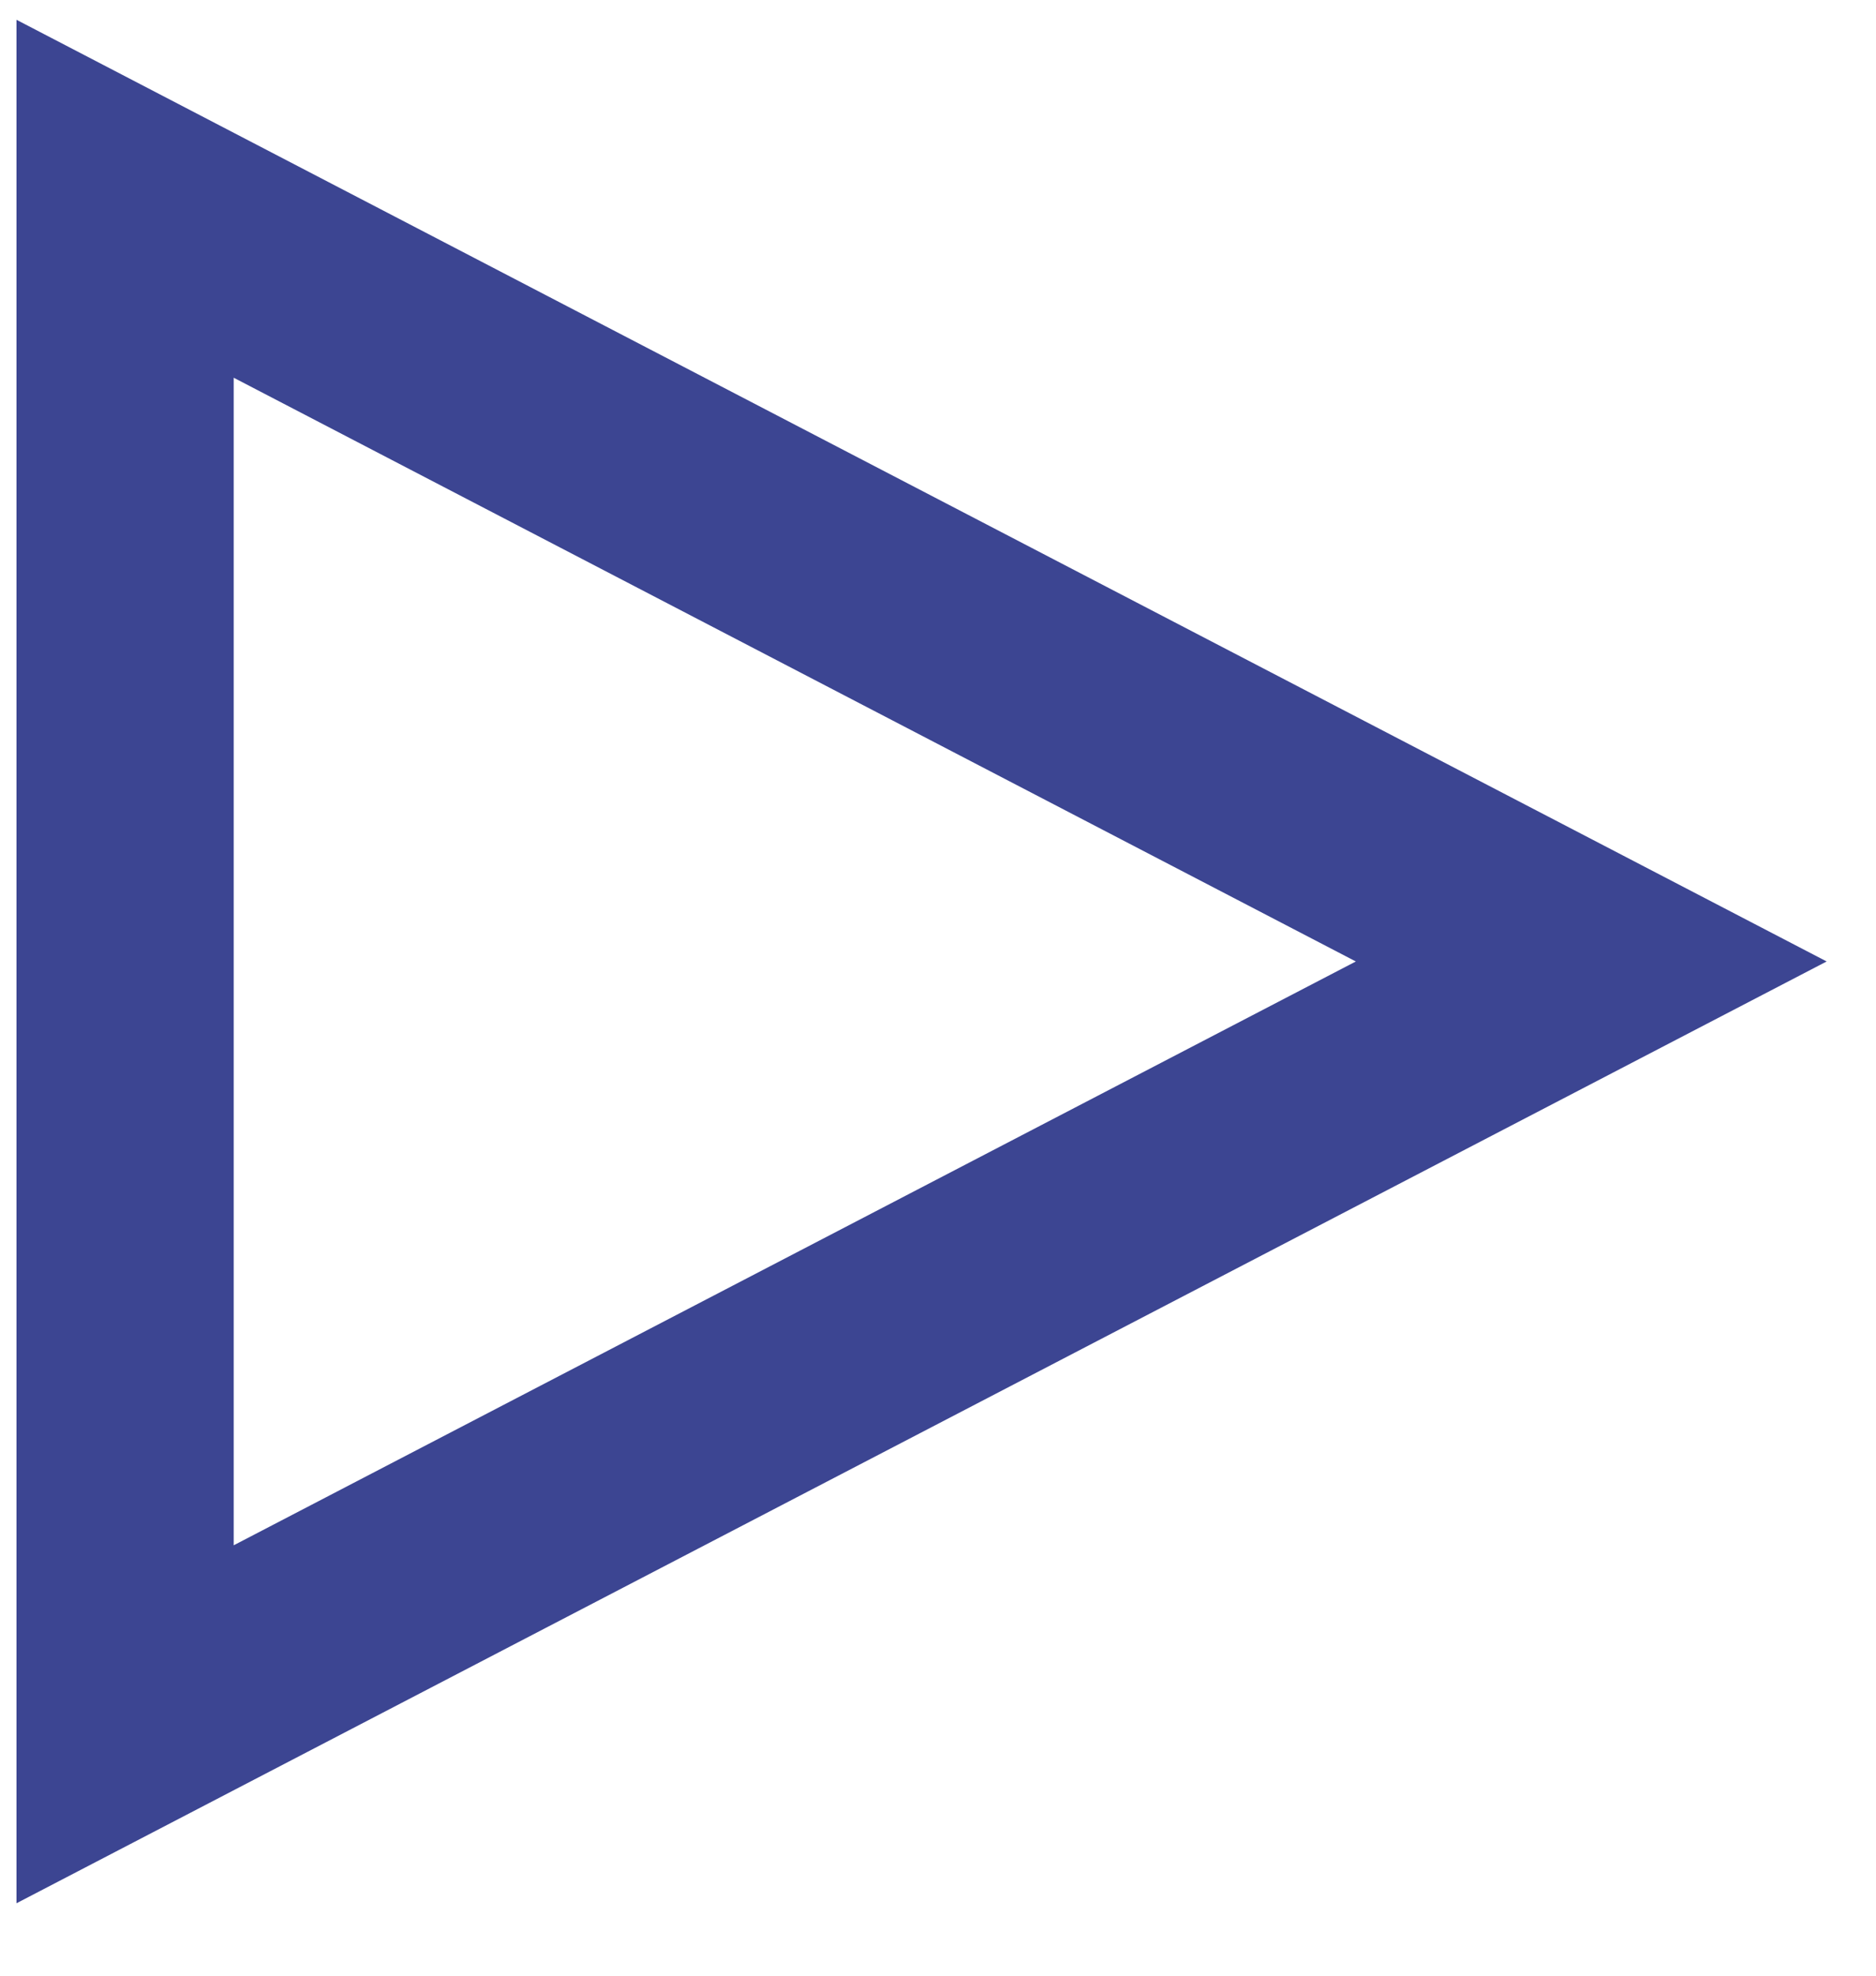 <svg width="19" height="20" viewBox="0 0 19 20" fill="none" xmlns="http://www.w3.org/2000/svg">
    <path d="M1.267 2.012L16.116 9.733L1.267 17.455L1.267 2.012Z" stroke="#3C4592" stroke-width="2.2"/>
</svg>
